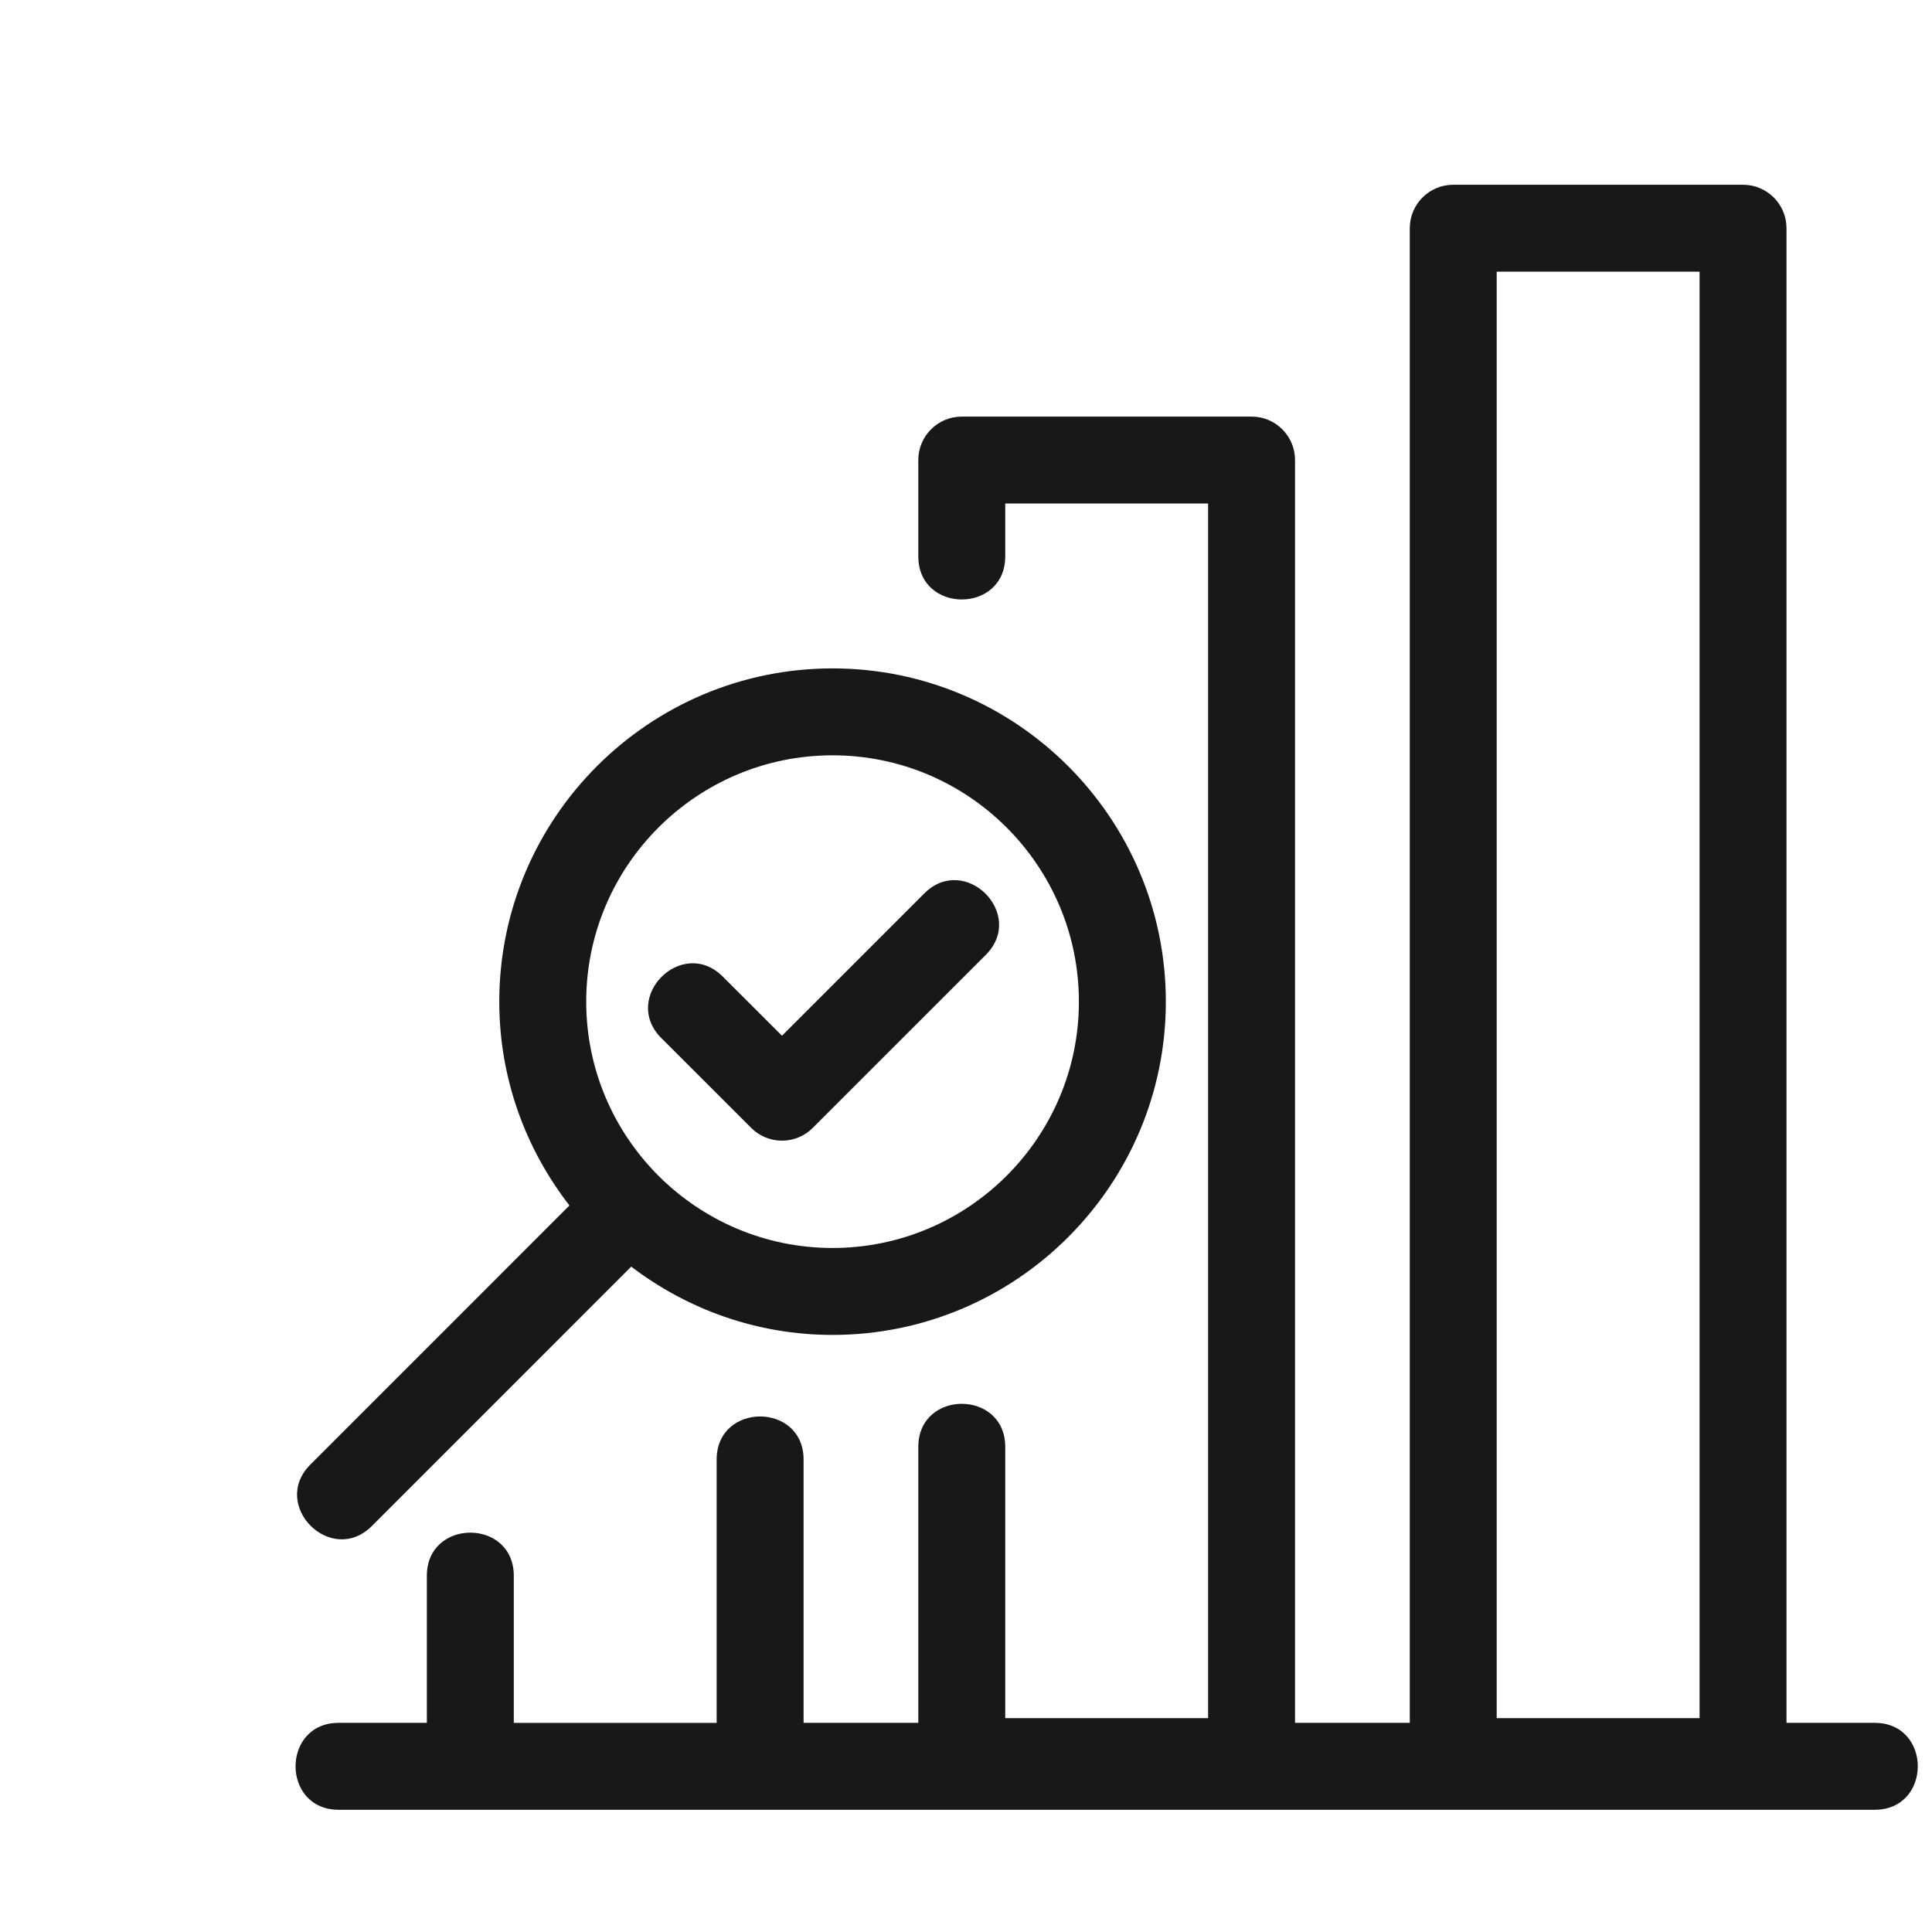 <svg width="80" height="80" viewBox="0 0 80 80" fill="none" xmlns="http://www.w3.org/2000/svg">
<g clip-path="url(#clip0_2235_1148)">
<path d="M77.625 71.339H73.975V9.45C73.975 8.456 73.169 7.65 72.175 7.65H60.175C59.182 7.65 58.376 8.456 58.376 9.45V71.339H53.625C53.625 58.096 53.625 79.194 53.625 19.05C53.625 18.056 52.819 17.25 51.825 17.25H39.825C38.831 17.25 38.025 18.056 38.025 19.05V23.036C38.025 25.419 41.625 25.419 41.625 23.036V20.85H50.025V71.144H41.625V59.916C41.625 57.533 38.025 57.533 38.025 59.916V71.339H33.275V60.44C33.275 58.057 29.675 58.057 29.675 60.44V71.34H21.275V65.25C21.275 62.868 17.675 62.868 17.675 65.25V71.339H14.025C11.643 71.339 11.643 74.939 14.025 74.939H77.625C80.007 74.939 80.007 71.339 77.625 71.339ZM61.975 11.25H70.376V71.144H61.975V11.25Z" fill="#181818"/>
<path d="M15.399 63.188L26.138 52.448C28.457 54.214 31.34 55.276 34.474 55.276C42.085 55.276 48.275 49.085 48.275 41.477C48.275 33.868 42.085 27.677 34.474 27.677C26.864 27.677 20.674 33.868 20.674 41.477C20.674 44.656 21.766 47.579 23.579 49.916L12.853 60.644C11.168 62.328 13.714 64.873 15.399 63.188ZM34.474 31.276C40.099 31.276 44.675 35.852 44.675 41.477C44.675 47.1 40.099 51.676 34.474 51.676C28.85 51.676 24.274 47.1 24.274 41.477C24.274 35.852 28.849 31.276 34.474 31.276Z" fill="#181818"/>
<path d="M31.107 46.705C31.807 47.405 32.946 47.412 33.653 46.705L40.818 39.541C42.502 37.856 39.957 35.312 38.272 36.996L32.38 42.887L29.93 40.44C28.241 38.753 25.702 41.305 27.385 42.985L31.107 46.705Z" fill="#181818"/>
</g>
<defs>
<clipPath id="clip0_2235_1148">
<rect width="80" height="80" fill="white"/>
</clipPath>
</defs>
</svg>
